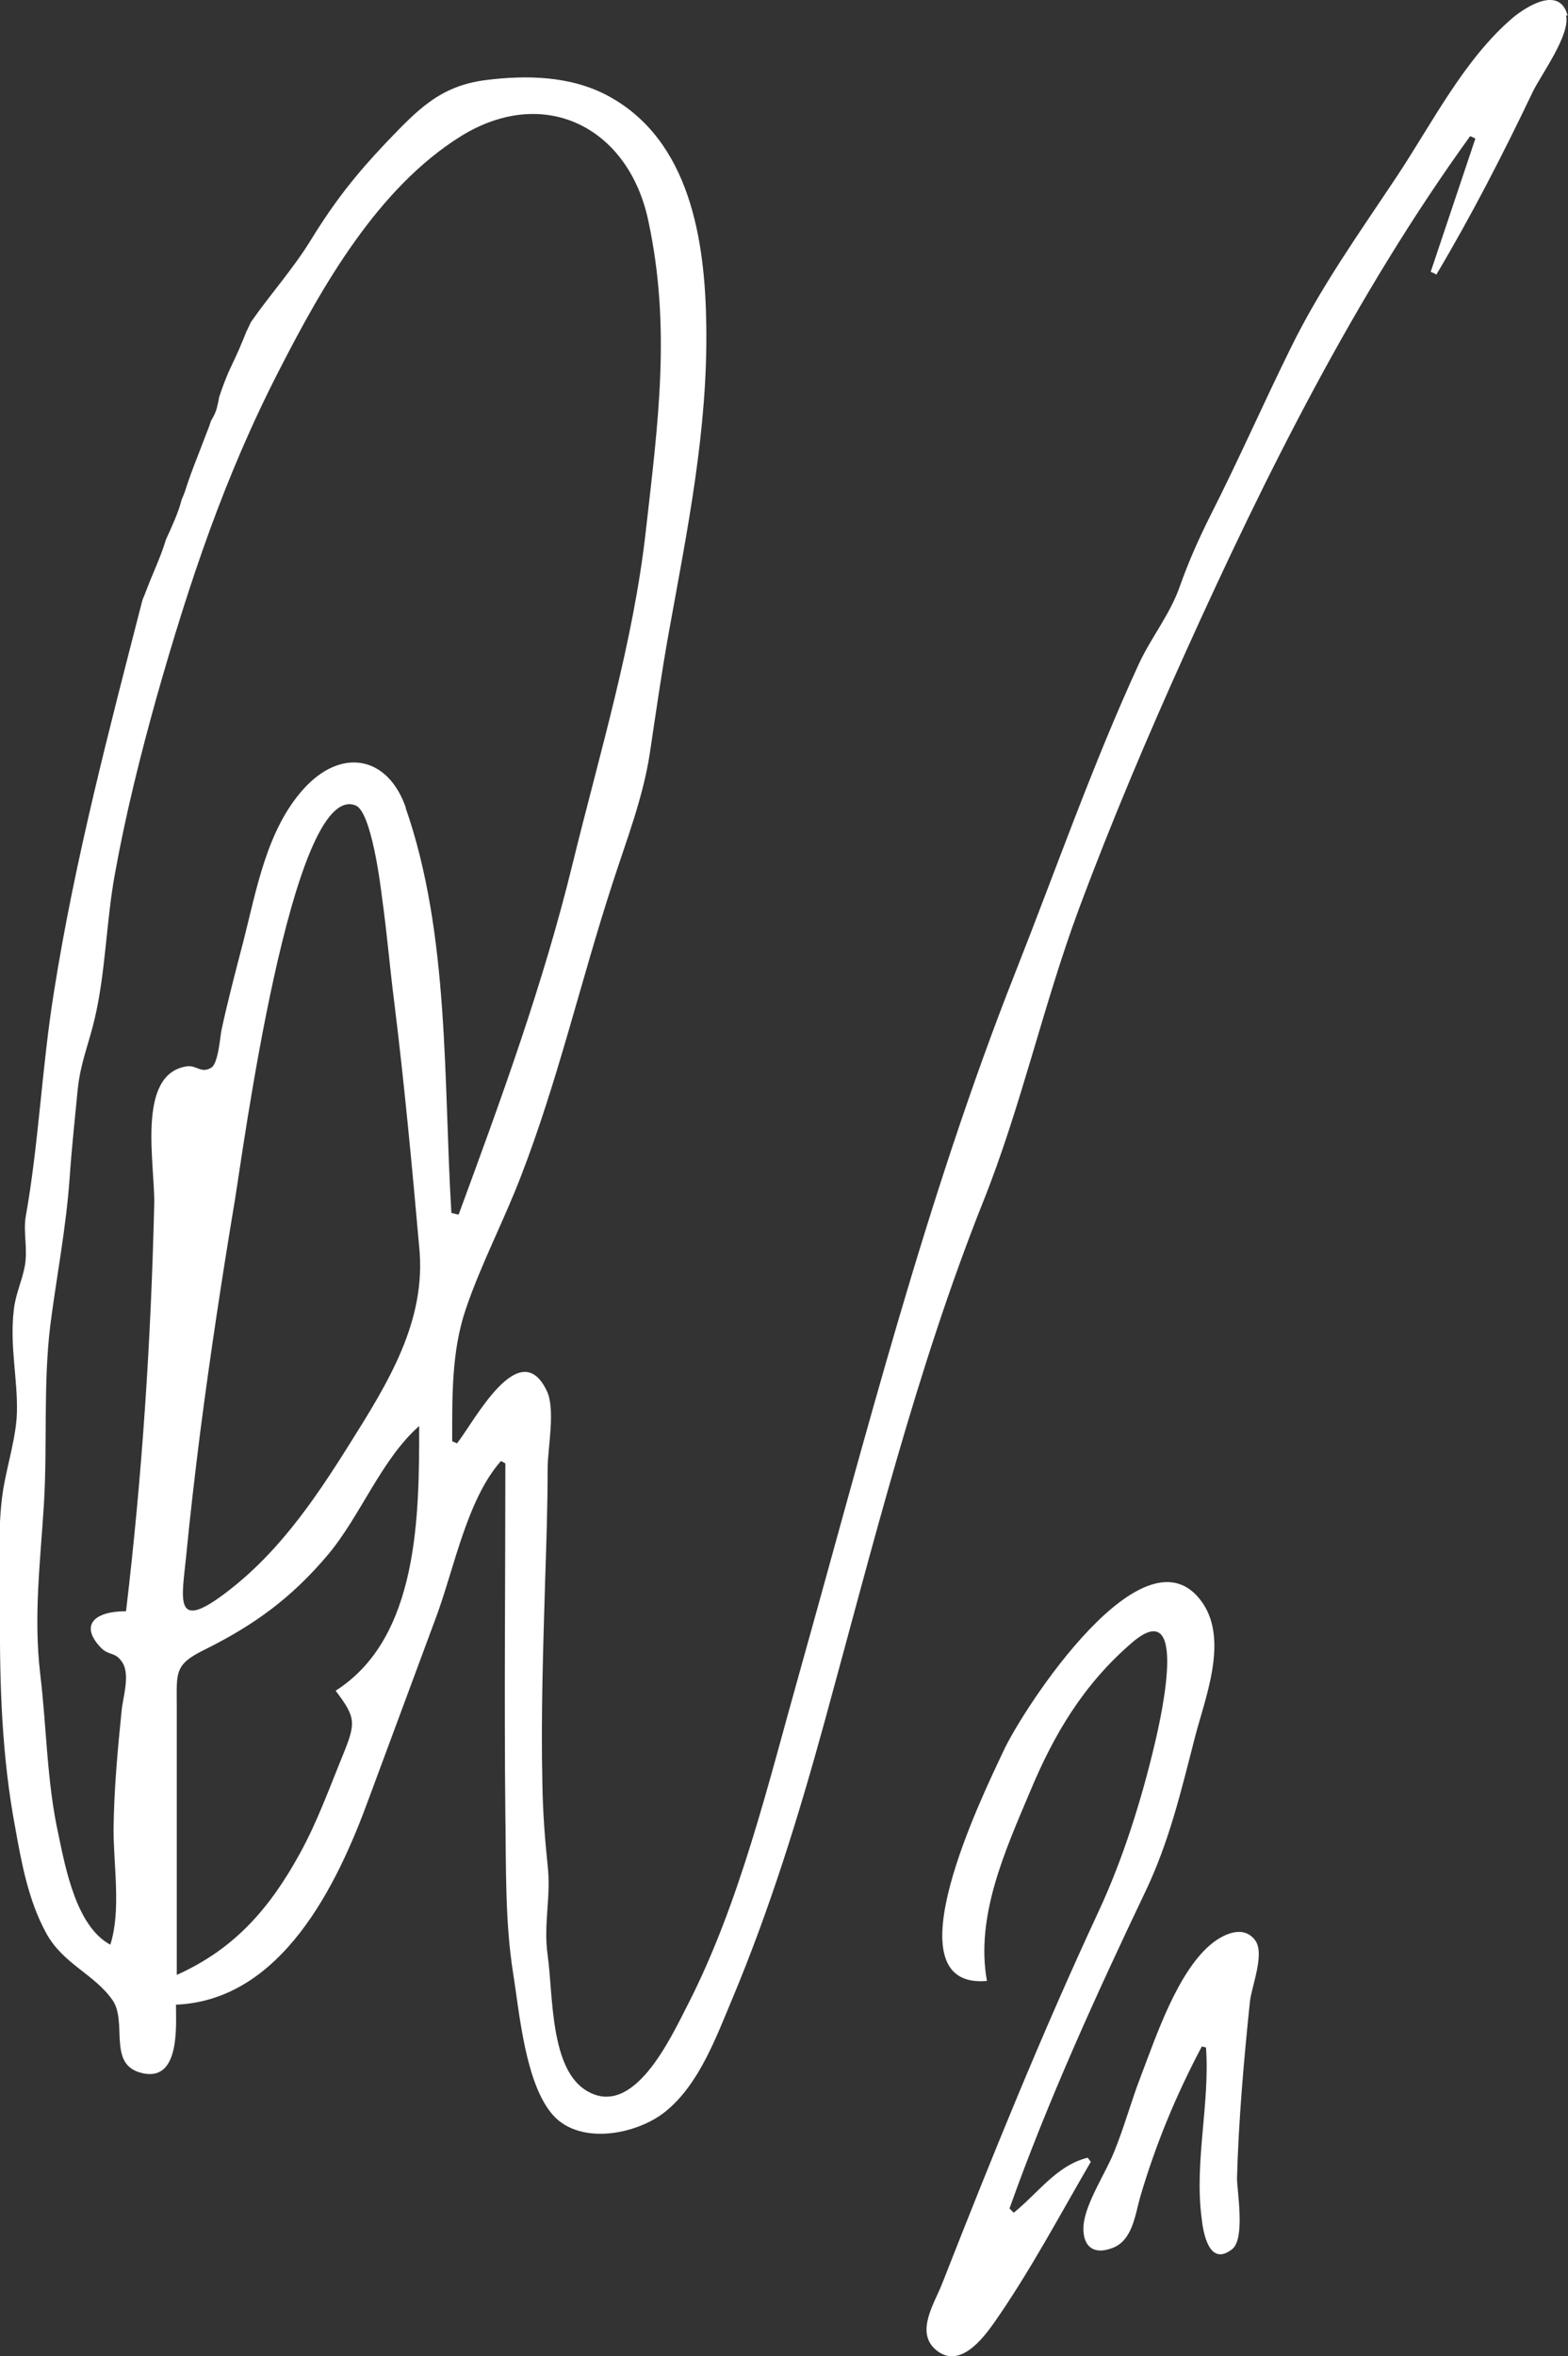 <svg viewBox="0 0 389.4 585.1" version="1.1" xmlns="http://www.w3.org/2000/svg">
  <rect x="0" y="0" width="389.4" height="585.1" fill="#333333" stroke="none"/>
  <defs>
    <style>
      .cls-1 {
        fill: #fff;
      }
    </style>
  </defs>
  
  <g>
    <g id="Ebene_2">
      <g>
        <path d="M389.3,3.9c-1.9-7.5-10.1-2.4-13.6.5-12.1,10.3-20.1,26.3-28.8,39.4-9.3,14-19.1,27.7-26.5,42.9-6.7,13.6-12.8,27.5-19.7,41.1-3.1,6.2-5.5,11.6-7.7,17.8-2.4,6.9-7,12.5-10.1,19.1-11.6,25.2-20.6,51.1-30.8,76.9-22.3,56.5-37.2,115.5-53.6,173.9-7.7,27.3-14.7,56.9-27.7,82.3-4.4,8.6-13.4,28.1-24.9,21.5-9.4-5.3-8.5-24-9.9-33.8-1.1-7.8.9-14.5,0-22.3-.7-6.7-1.2-13.4-1.3-20.2-.4-17,.2-34.1.7-51.1.3-9.1.6-18.2.6-27.3,0-4.9,2-14.6-.2-19.2-6.8-14.3-18.2,7.9-22.3,13-.4-.2-.8-.3-1.2-.5,0-11-.2-22.4,3.4-32.9,3.8-11.2,9.5-22,13.7-33,9.1-23.5,14.8-48.3,22.6-72.3,3.5-10.9,7.7-21.5,9.4-32.8,1.5-10,2.9-19.9,4.7-29.9,4.6-25.5,9.7-50.2,9.3-76.3-.3-21-4-45.9-24.4-56.9-9.3-5-20.3-5.2-30.5-3.9-11.4,1.5-16.9,7.5-24.6,15.5-7.6,8-13,14.9-18.7,24.2-4.5,7.3-10.1,13.5-14.9,20.4-.2.5-.5,1-.7,1.5-.6,1.1-1,2.4-1.5,3.5-1,2.5-2.2,4.9-3.3,7.3-.9,2.1-1.7,4.2-2.4,6.4-.1.8-.3,1.5-.5,2.4-.3,1.3-.9,2.4-1.5,3.4-.4,1.3-.9,2.5-1.4,3.8-1.6,4.3-3.4,8.5-4.8,12.9-.3,1-.7,2-1.1,2.9-.8,3.2-2.4,6.6-3.9,9.9-1.3,4.4-3.3,8.4-4.9,12.7-.3.8-.6,1.5-.9,2.2-8.3,32.3-16.8,64.5-22,97.4-3,18.6-3.8,37.9-7,55.7-.7,4.1.6,8.3-.3,12.7-.8,3.9-2.3,6.8-2.7,10.8-1,8.7,1,17,.8,25.1-.1,5.9-2.4,13.2-3.4,19.2-1.6,10.1-.7,21.6-.8,31.8-.1,17,.5,34.7,3.7,51.8,1.6,9,3.3,18.4,7.7,26.5,4.2,7.8,11.9,10.2,16.5,16.7,3.8,5.4-1.1,15.6,6.7,18,10.2,3.1,9.1-11.4,9.1-16.8,26.3-1.1,40.1-29.8,47.9-51.2,5.6-15.1,11.2-30.2,16.8-45.3,4.4-11.9,7.6-29,16-38.5.4.2.8.4,1.1.6,0,29.1-.3,58.2,0,87.3.2,12.9-.1,26.4,1.9,39.1,1.6,9.9,3,27.7,10,35.5,6.8,7.5,20.9,4.7,27.9-1,8.4-6.8,12.6-18.6,16.7-28.3,9.3-22.3,16.3-44.9,22.7-68.2,11.9-43.3,22.9-87.9,39.5-129.5,9.4-23.5,14.9-48.8,23.7-72.5,8-21.5,17.1-43,26.6-64,19.9-44.1,42.2-88.7,70.6-128,.4.2.9.4,1.3.6-3.7,11-7.4,22.1-11.1,33.1.5.2,1,.4,1.4.7,8.8-14.8,16.6-30,24-45.5,2-4.1,9.4-14.2,8.2-18.9ZM83.4,419.9c5,6.6,5,7.9,1.8,15.8-3.4,8.3-6.4,16.7-10.7,24.5-7.5,13.7-16.3,23.8-30.6,30.2,0-14.8,0-29.7,0-44.5s0-14.7,0-22c0-8.6-.7-10.5,6.8-14.2,12.5-6.2,21.7-12.9,30.8-23.7,8.1-9.7,13.2-23.6,22.6-31.9,0,21.9,0,52.5-20.7,65.7ZM86.8,358.6c-8.9,14.2-18.3,28-32.2,38-11.3,8.1-9.4.1-8.4-9.9,1-10.3,2.2-20.6,3.5-30.9,2.5-19.3,5.4-38.4,8.6-57.6,1.8-10.6,14.1-104.5,30-98.2,3.9,1.5,6.2,19.7,6.6,23.1,1.2,8.5,1.9,17.1,3,25.7,2.5,20.2,4.4,40.5,6.2,60.8,1.9,18.5-7.9,34-17.3,49ZM100.8,200.6c-4.5-13-16.1-15-25.4-4.7-9.2,10.2-11.7,25.1-15,38-1.9,7.3-3.8,14.5-5.4,21.9-.3,1.4-.8,8.3-2.5,9.3-2.6,1.6-3.6-.7-6.2-.3-12.5,2-7.8,24.2-8,34.2-.8,33.9-3,67.4-7,101.1-8,0-11.5,3.5-6.3,9,2.1,2.2,3.7.9,5.5,3.9,1.8,3.1,0,8.6-.3,11.8-1,9.9-1.9,19.7-2,29.6,0,8.9,1.9,20-.8,28.5-8.4-4.5-11.1-18.8-12.9-27.4-2.9-13.2-2.9-26.4-4.5-39.7-1.7-14.3,0-27.8.9-42.2.9-14.8-.2-29.9,1.6-44.6,1.6-12.4,3.9-23.9,4.8-36.6.5-7.3,1.3-14.6,2-21.9.7-6.7,2.8-11.4,4.2-17.5,2.7-11.3,2.9-24.3,5-35.8,2.7-15,6.3-29.4,10.4-44.1,8.1-28.5,16.9-54.9,30.5-81.3,10.7-20.9,24.5-45.2,45.1-58,20.7-12.8,41.6-2.2,46.5,21,5.7,26.5,2.4,50.4-.6,76.9-3.1,27.9-11.5,55.4-18.2,82.8-7.3,29.9-17.7,58.3-28.3,87.1-.6-.1-1.2-.3-1.8-.4-2-32.8-.4-69.2-11.4-100.7Z" class="cls-1"></path>
        <path d="M251.7,549.5c6.1-4.9,10.7-11.8,18.4-13.7.3.3.5.7.8,1-7.8,13.4-15.1,27.2-23.9,39.8-2.8,4-8.8,12-14.7,6.8-5-4.4-.2-11.5,1.7-16.4,12.2-31.1,24.7-62,38.8-92.3,6.1-13.1,10.7-27.8,14-41.8,1.7-7.2,8.4-37.2-5.8-24.9-11.9,10.3-19.2,22.5-25.2,36.9-6.2,14.7-13.6,31-10.7,47-24.9,2.2-.8-46.6,4.1-57.1,4.8-10.4,35.3-57.5,49.5-36.7,6.4,9.5.5,23.7-2,33.5-3.4,13.2-6.3,25.6-12.2,38-12.2,25.6-24.3,52.1-33.8,78.8.3.3.7.7,1,1Z" class="cls-1"></path>
        <path d="M298.5,508.1c-6.4,12.1-11.4,24.1-15.3,37.3-1.3,4.5-1.9,10.9-6.9,12.8-5.2,2-7.6-.9-7.2-5.7.5-5.5,5.6-13.1,7.6-18.2,2.5-6.1,4.2-12.5,6.6-18.7,3.8-9.9,9.2-26.3,17.8-33.1,2.8-2.2,7.7-4.6,10.6-.7,2.5,3.3-.9,11.5-1.3,15.3-1.5,14.5-2.8,29.3-3.2,43.8,0,3.1,2.1,15-1.2,17.6-5.7,4.5-7.2-4-7.6-7.8-1.8-14,2.1-28.4,1.1-42.3-.3,0-.7-.2-1-.2Z" class="cls-1"></path>
      </g>
    </g>
  </g>
</svg>